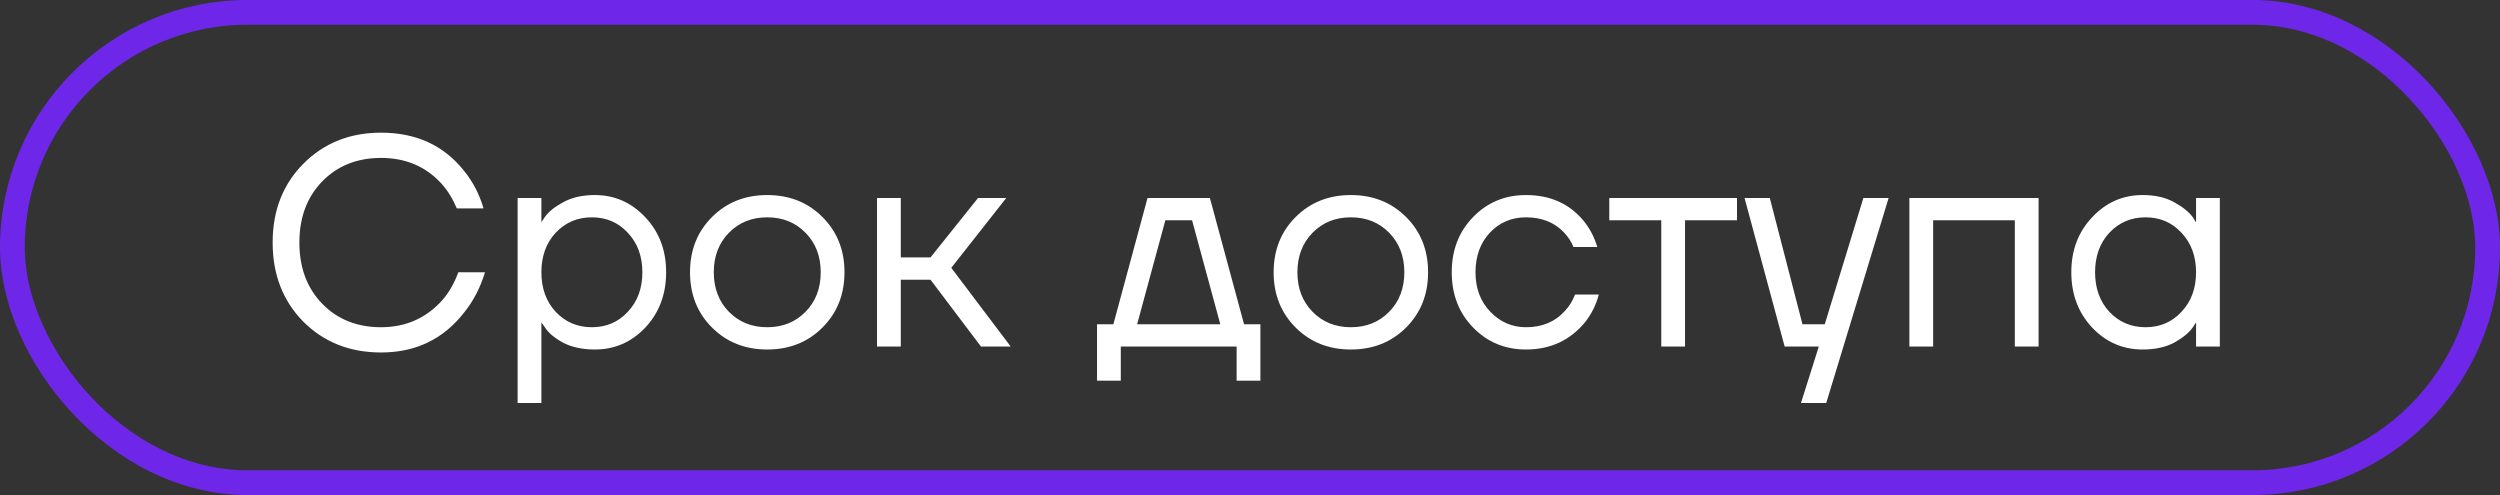 <?xml version="1.0" encoding="UTF-8"?> <svg xmlns="http://www.w3.org/2000/svg" width="101" height="20" viewBox="0 0 101 20" fill="none"><rect x="0" y="0" width="101" height="20" fill="#333333" stroke="none"/><rect x="0.5" y="0.5" width="100" height="19" rx="9.5" stroke="#6E27E8"></rect><path d="M12.251 12.992C11.427 12.152 11.015 11.088 11.015 9.8C11.015 8.512 11.427 7.452 12.251 6.62C13.083 5.78 14.131 5.36 15.395 5.36C16.811 5.36 17.927 5.872 18.743 6.896C19.103 7.336 19.367 7.844 19.535 8.42H18.455C18.287 8.02 18.075 7.68 17.819 7.4C17.187 6.72 16.379 6.38 15.395 6.38C14.427 6.38 13.635 6.696 13.019 7.328C12.403 7.96 12.095 8.784 12.095 9.8C12.095 10.816 12.403 11.64 13.019 12.272C13.635 12.904 14.427 13.22 15.395 13.22C16.395 13.22 17.223 12.852 17.879 12.116C18.143 11.812 18.355 11.44 18.515 11H19.595C19.403 11.624 19.123 12.164 18.755 12.62C17.915 13.7 16.795 14.24 15.395 14.24C14.131 14.24 13.083 13.824 12.251 12.992ZM20.912 16.28V8H21.872V8.96H21.884L22.004 8.78C22.14 8.572 22.384 8.372 22.736 8.18C23.088 7.98 23.52 7.88 24.032 7.88C24.832 7.88 25.512 8.18 26.072 8.78C26.632 9.372 26.912 10.112 26.912 11C26.912 11.888 26.632 12.632 26.072 13.232C25.512 13.824 24.832 14.12 24.032 14.12C23.52 14.12 23.084 14.024 22.724 13.832C22.372 13.632 22.132 13.424 22.004 13.208L21.884 13.04H21.872V16.28H20.912ZM22.448 9.404C22.064 9.82 21.872 10.352 21.872 11C21.872 11.648 22.064 12.18 22.448 12.596C22.84 13.012 23.328 13.22 23.912 13.22C24.496 13.22 24.98 13.012 25.364 12.596C25.756 12.18 25.952 11.648 25.952 11C25.952 10.352 25.756 9.82 25.364 9.404C24.98 8.988 24.496 8.78 23.912 8.78C23.328 8.78 22.84 8.988 22.448 9.404ZM28.765 13.232C28.172 12.64 27.877 11.896 27.877 11C27.877 10.104 28.172 9.36 28.765 8.768C29.357 8.176 30.101 7.88 30.997 7.88C31.892 7.88 32.636 8.176 33.228 8.768C33.821 9.36 34.117 10.104 34.117 11C34.117 11.896 33.821 12.64 33.228 13.232C32.636 13.824 31.892 14.12 30.997 14.12C30.101 14.12 29.357 13.824 28.765 13.232ZM29.448 9.404C29.041 9.82 28.837 10.352 28.837 11C28.837 11.648 29.041 12.18 29.448 12.596C29.857 13.012 30.372 13.22 30.997 13.22C31.62 13.22 32.136 13.012 32.544 12.596C32.953 12.18 33.157 11.648 33.157 11C33.157 10.352 32.953 9.82 32.544 9.404C32.136 8.988 31.62 8.78 30.997 8.78C30.372 8.78 29.857 8.988 29.448 9.404ZM35.432 14V8H36.392V10.4H37.592L39.512 8H40.652L38.432 10.82L40.832 14H39.632L37.592 11.3H36.392V14H35.432ZM44.32 15.38V13.1H44.98L46.36 8H48.88L50.26 13.1H50.92V15.38H49.96V14H45.28V15.38H44.32ZM45.94 13.1H49.3L48.16 8.9H47.08L45.94 13.1ZM52.343 13.232C51.751 12.64 51.455 11.896 51.455 11C51.455 10.104 51.751 9.36 52.343 8.768C52.935 8.176 53.679 7.88 54.575 7.88C55.471 7.88 56.215 8.176 56.807 8.768C57.399 9.36 57.695 10.104 57.695 11C57.695 11.896 57.399 12.64 56.807 13.232C56.215 13.824 55.471 14.12 54.575 14.12C53.679 14.12 52.935 13.824 52.343 13.232ZM53.027 9.404C52.619 9.82 52.415 10.352 52.415 11C52.415 11.648 52.619 12.18 53.027 12.596C53.435 13.012 53.951 13.22 54.575 13.22C55.199 13.22 55.715 13.012 56.123 12.596C56.531 12.18 56.735 11.648 56.735 11C56.735 10.352 56.531 9.82 56.123 9.404C55.715 8.988 55.199 8.78 54.575 8.78C53.951 8.78 53.435 8.988 53.027 9.404ZM59.514 13.232C58.938 12.64 58.65 11.896 58.65 11C58.65 10.104 58.938 9.36 59.514 8.768C60.09 8.176 60.802 7.88 61.65 7.88C62.634 7.88 63.414 8.232 63.99 8.936C64.238 9.248 64.418 9.596 64.53 9.98H63.57C63.482 9.764 63.35 9.564 63.174 9.38C62.79 8.98 62.282 8.78 61.65 8.78C61.066 8.78 60.578 8.988 60.186 9.404C59.802 9.82 59.61 10.352 59.61 11C59.61 11.648 59.81 12.18 60.21 12.596C60.61 13.012 61.09 13.22 61.65 13.22C62.306 13.22 62.83 13 63.222 12.56C63.398 12.376 63.534 12.156 63.63 11.9H64.59C64.486 12.308 64.302 12.68 64.038 13.016C63.43 13.752 62.634 14.12 61.65 14.12C60.802 14.12 60.09 13.824 59.514 13.232ZM65.015 8.9V8H70.175V8.9H68.075V14H67.115V8.9H65.015ZM70.48 8H71.5L72.82 13.1H73.72L75.28 8H76.3L73.78 16.28H72.76L73.48 14H72.1L70.48 8ZM77.139 14V8H82.359V14H81.399V8.9H78.099V14H77.139ZM84.521 13.232C83.961 12.632 83.681 11.888 83.681 11C83.681 10.112 83.961 9.372 84.521 8.78C85.081 8.18 85.761 7.88 86.561 7.88C87.065 7.88 87.489 7.976 87.833 8.168C88.185 8.36 88.441 8.568 88.601 8.792L88.709 8.972H88.721V8H89.681V14H88.721V13.04H88.709L88.601 13.208C88.457 13.424 88.209 13.632 87.857 13.832C87.505 14.024 87.073 14.12 86.561 14.12C85.761 14.12 85.081 13.824 84.521 13.232ZM85.217 9.404C84.833 9.82 84.641 10.352 84.641 11C84.641 11.648 84.833 12.18 85.217 12.596C85.609 13.012 86.097 13.22 86.681 13.22C87.265 13.22 87.749 13.012 88.133 12.596C88.525 12.18 88.721 11.648 88.721 11C88.721 10.352 88.525 9.82 88.133 9.404C87.749 8.988 87.265 8.78 86.681 8.78C86.097 8.78 85.609 8.988 85.217 9.404Z" fill="white"></path></svg> 